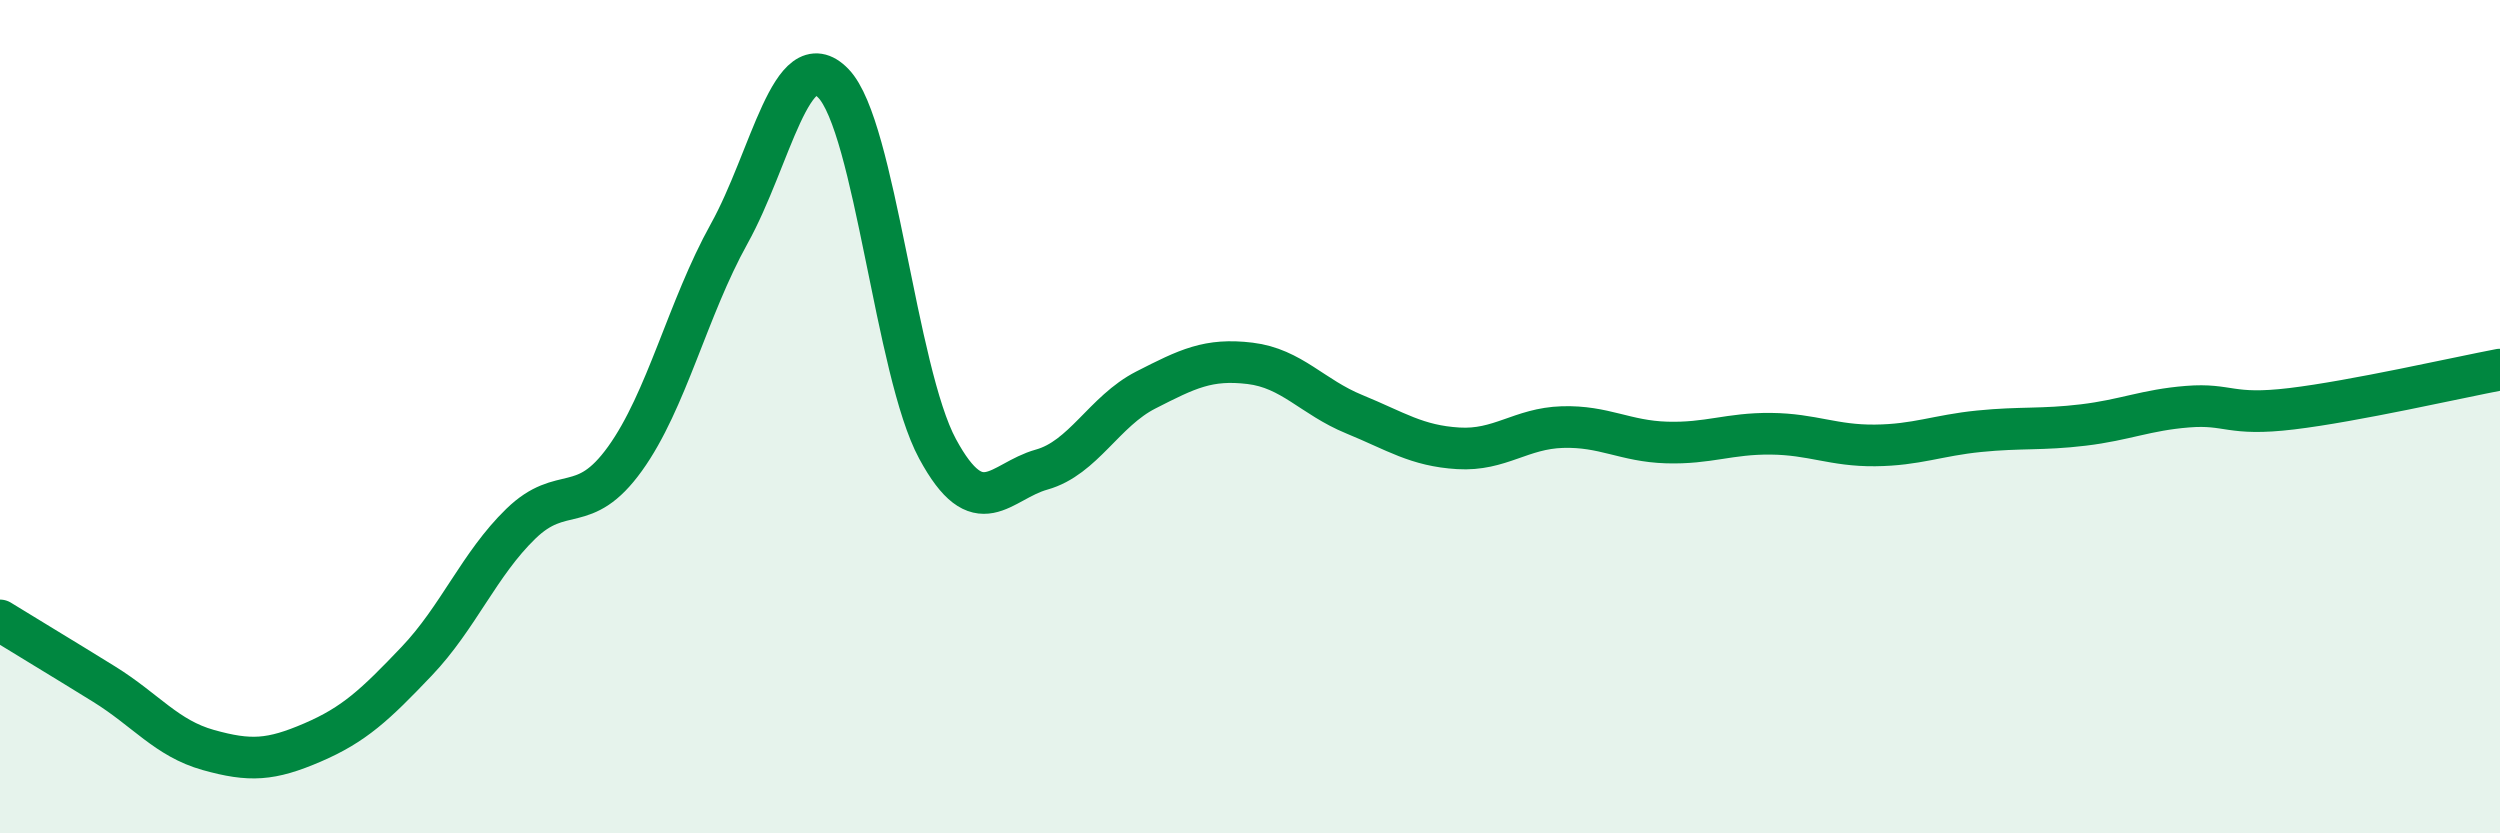 
    <svg width="60" height="20" viewBox="0 0 60 20" xmlns="http://www.w3.org/2000/svg">
      <path
        d="M 0,14.89 C 0.5,15.2 1.5,15.8 2.5,16.42 C 3.5,17.04 4,17.72 5,18 C 6,18.28 6.5,18.25 7.5,17.82 C 8.5,17.39 9,16.92 10,15.87 C 11,14.82 11.5,13.54 12.5,12.57 C 13.5,11.6 14,12.4 15,11.01 C 16,9.62 16.5,7.41 17.5,5.61 C 18.5,3.81 19,0.97 20,2 C 21,3.03 21.5,8.92 22.5,10.77 C 23.5,12.62 24,11.55 25,11.27 C 26,10.99 26.5,9.87 27.5,9.36 C 28.5,8.85 29,8.6 30,8.72 C 31,8.84 31.5,9.53 32.5,9.94 C 33.5,10.35 34,10.7 35,10.76 C 36,10.82 36.5,10.28 37.5,10.25 C 38.5,10.22 39,10.59 40,10.62 C 41,10.65 41.5,10.4 42.5,10.41 C 43.5,10.42 44,10.7 45,10.69 C 46,10.68 46.5,10.45 47.5,10.35 C 48.5,10.25 49,10.32 50,10.2 C 51,10.08 51.5,9.84 52.5,9.76 C 53.5,9.68 53.5,9.99 55,9.81 C 56.5,9.63 59,9.06 60,8.87L60 20L0 20Z"
        fill="#008740"
        opacity="0.1"
        stroke-linecap="round"
        stroke-linejoin="round"
      />
      <path
        d="M 0,14.89 C 0.5,15.2 1.5,15.8 2.5,16.42 C 3.5,17.04 4,17.72 5,18 C 6,18.28 6.5,18.25 7.5,17.82 C 8.5,17.39 9,16.92 10,15.87 C 11,14.82 11.5,13.54 12.5,12.57 C 13.5,11.6 14,12.4 15,11.01 C 16,9.62 16.5,7.41 17.5,5.61 C 18.5,3.81 19,0.97 20,2 C 21,3.03 21.5,8.92 22.5,10.77 C 23.5,12.62 24,11.55 25,11.27 C 26,10.99 26.5,9.87 27.5,9.36 C 28.5,8.85 29,8.6 30,8.72 C 31,8.84 31.5,9.53 32.5,9.94 C 33.5,10.35 34,10.7 35,10.76 C 36,10.82 36.5,10.28 37.5,10.25 C 38.5,10.22 39,10.59 40,10.62 C 41,10.65 41.5,10.4 42.5,10.41 C 43.5,10.42 44,10.7 45,10.69 C 46,10.68 46.5,10.45 47.5,10.35 C 48.5,10.25 49,10.32 50,10.2 C 51,10.08 51.5,9.84 52.5,9.76 C 53.5,9.68 53.5,9.99 55,9.81 C 56.5,9.63 59,9.06 60,8.87"
        stroke="#008740"
        stroke-width="1"
        fill="none"
        stroke-linecap="round"
        stroke-linejoin="round"
      />
    </svg>
  